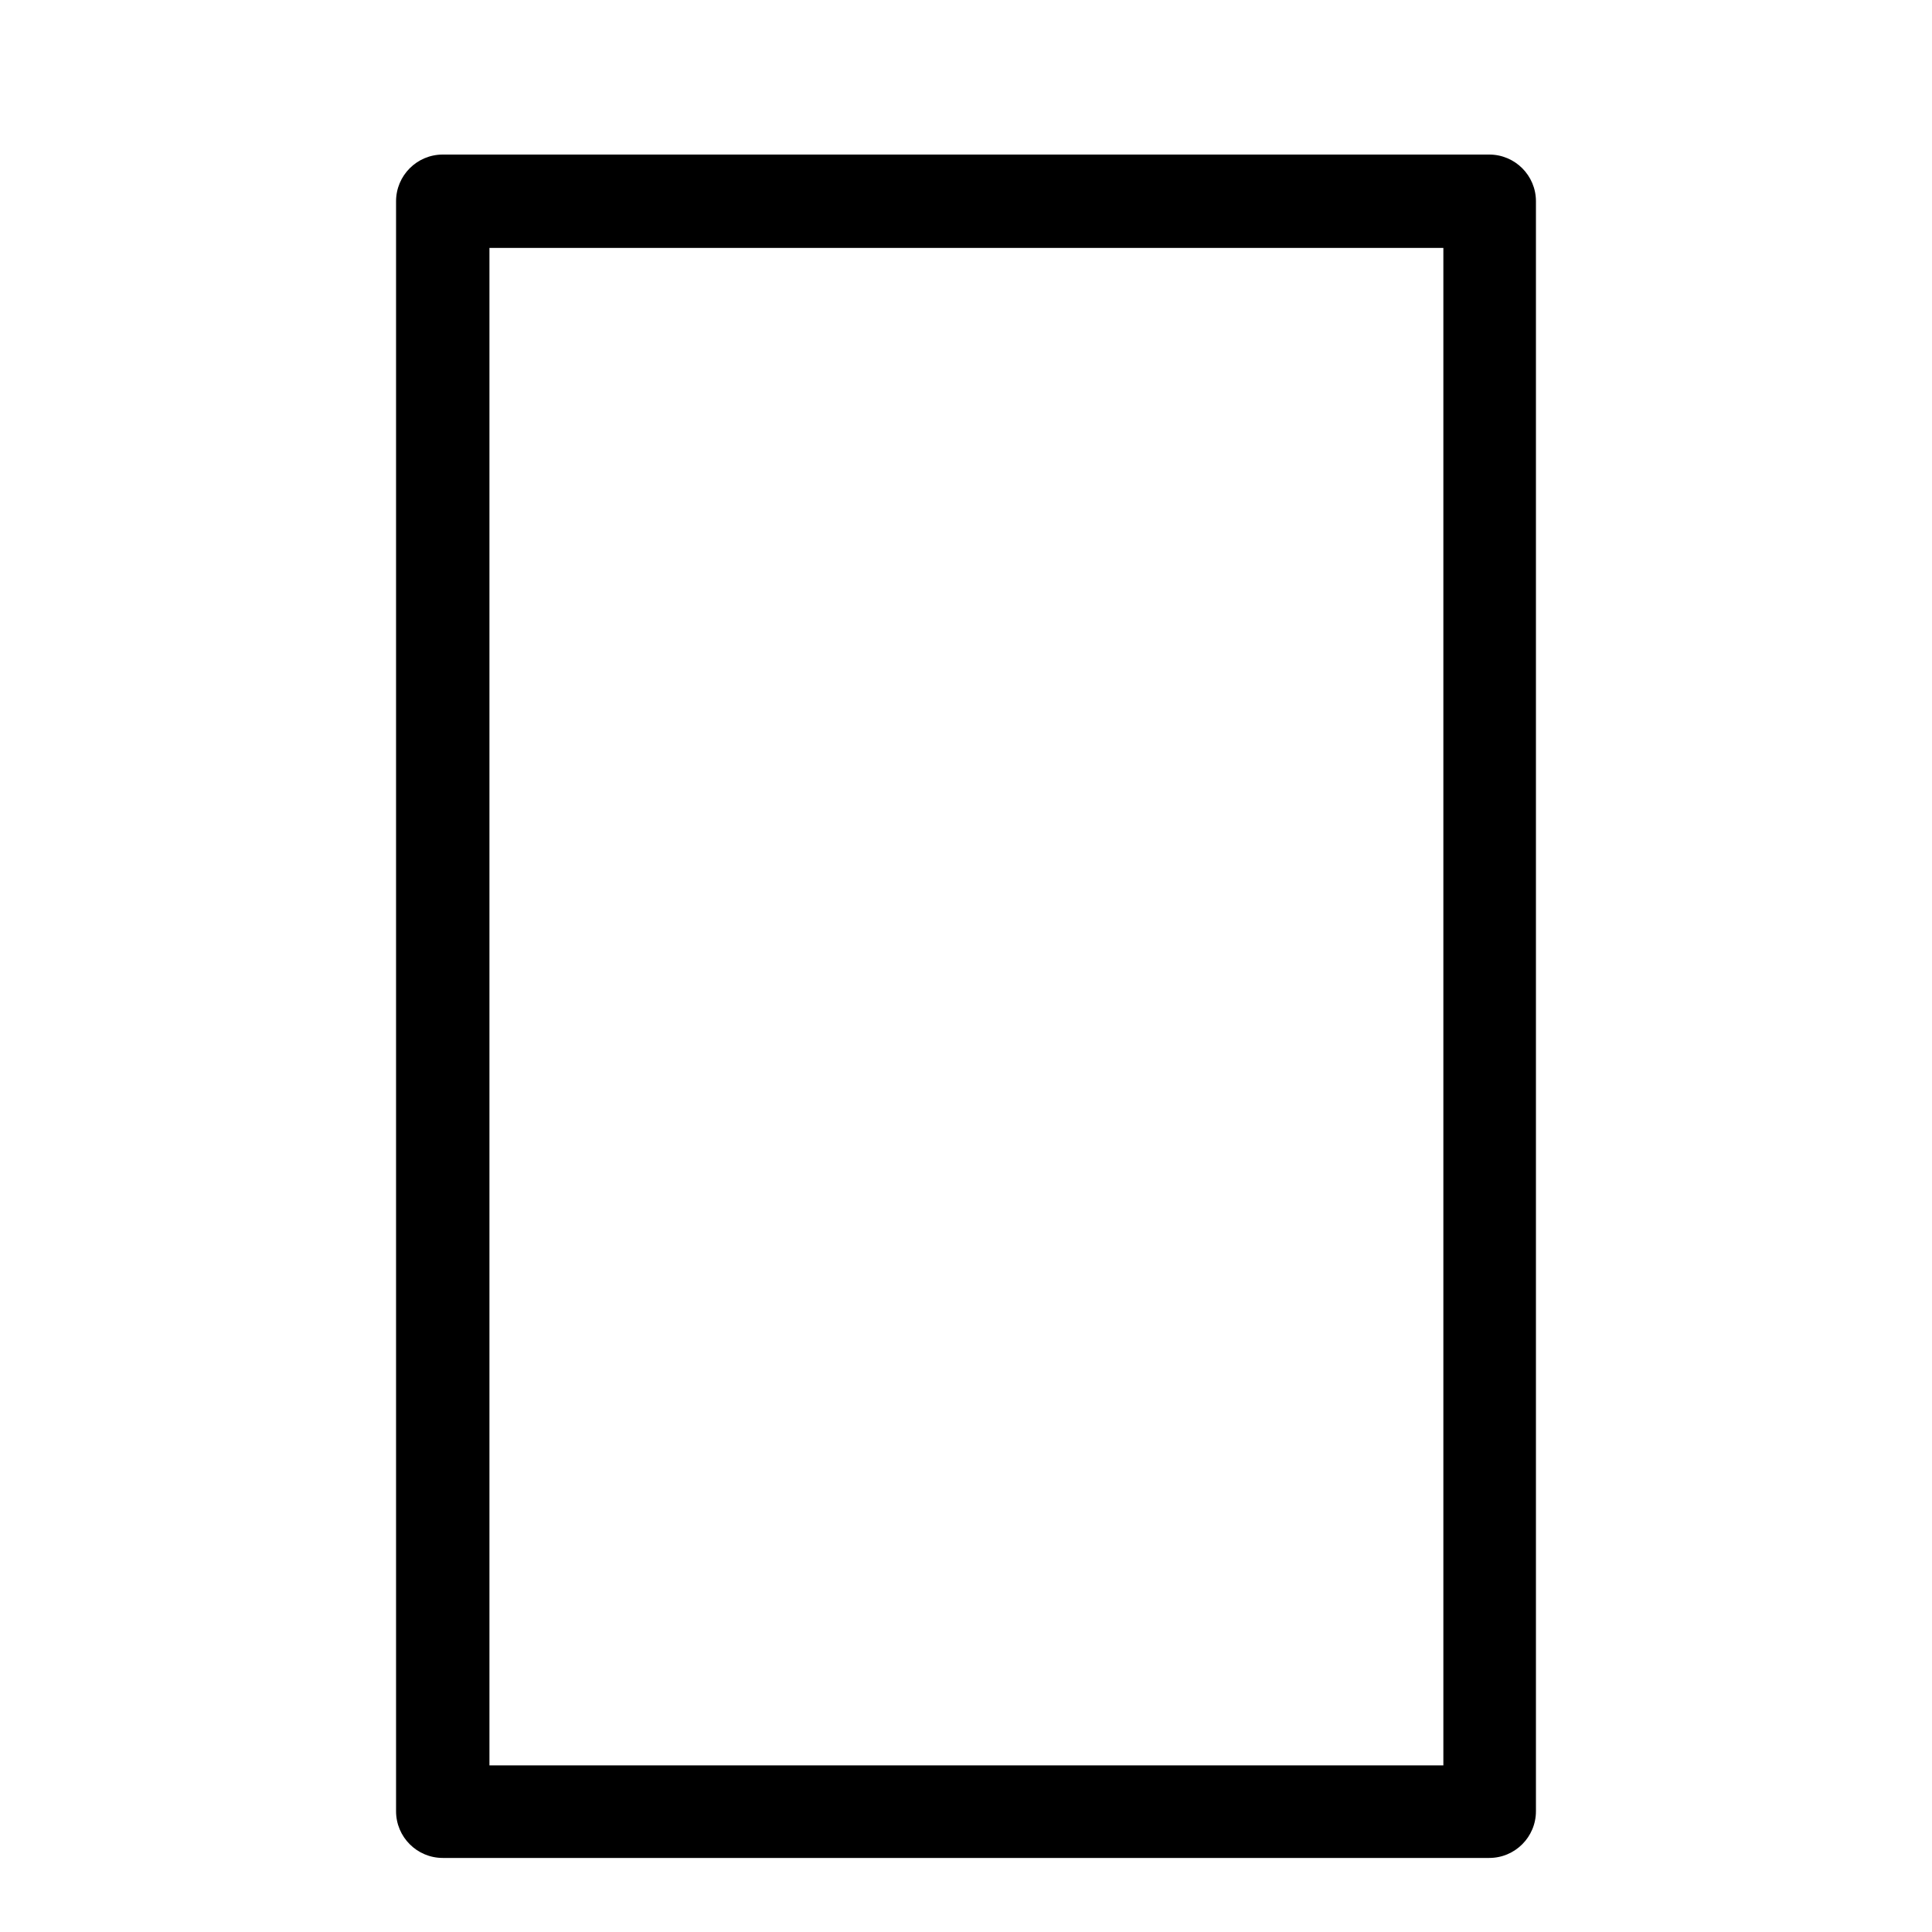 <?xml version="1.0" encoding="UTF-8"?><svg id="b" xmlns="http://www.w3.org/2000/svg" viewBox="0 0 24 24"><defs><style>.e{fill:none;}</style></defs><g id="c"><g id="d"><path d="m19.08,2.5v20c0,.32-.26.58-.58.58H5.5c-.32,0-.58-.26-.58-.58V2.5c0-.32.26-.58.58-.58h13c.32,0,.58.26.58.58Zm-1.15,19.42V3.08H6.08v18.85h11.85Z"/></g><rect class="e" width="24" height="24" transform="translate(0 24) rotate(-90)"/></g></svg>